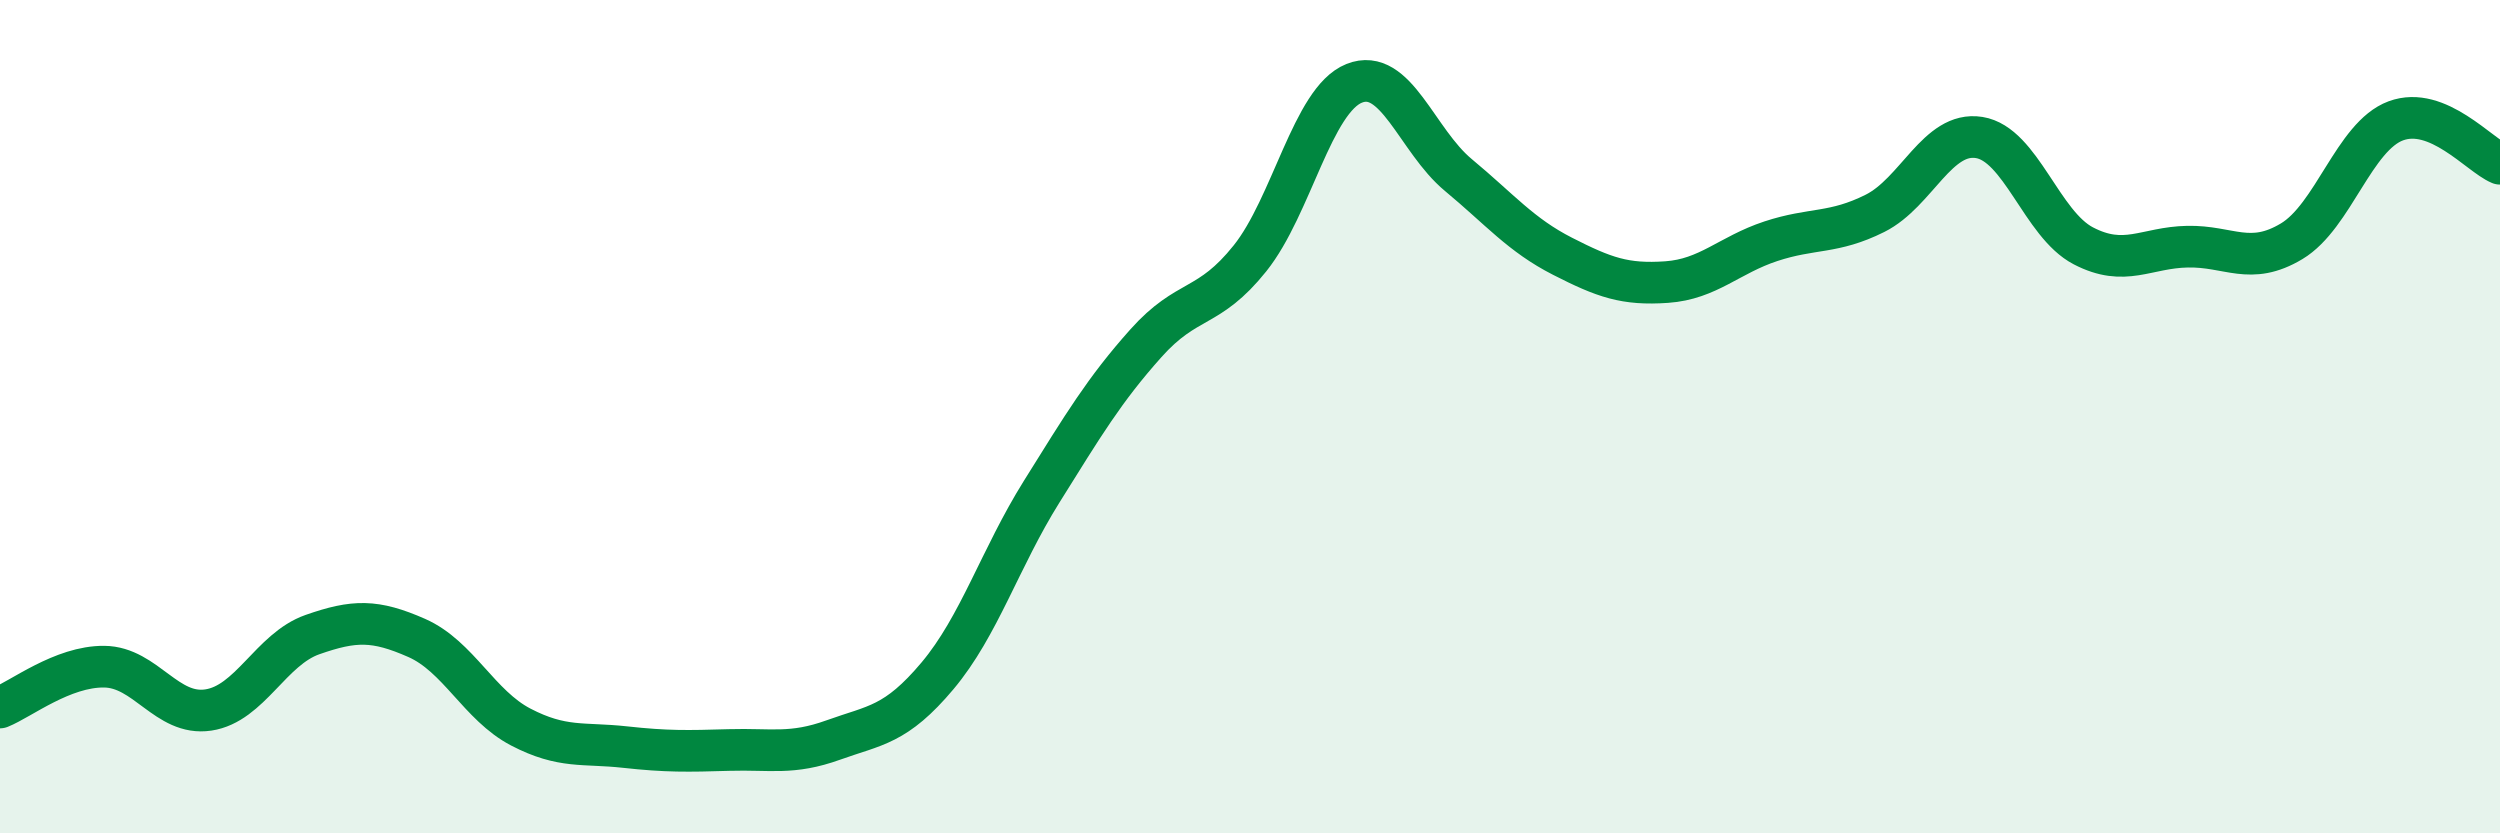 
    <svg width="60" height="20" viewBox="0 0 60 20" xmlns="http://www.w3.org/2000/svg">
      <path
        d="M 0,16.98 C 0.5,16.78 1.5,15.99 2.5,16 C 3.5,16.01 4,17.19 5,17.04 C 6,16.89 6.5,15.58 7.5,15.23 C 8.5,14.88 9,14.87 10,15.31 C 11,15.75 11.5,16.93 12.5,17.45 C 13.5,17.97 14,17.82 15,17.93 C 16,18.04 16.5,18.03 17.5,18 C 18.5,17.97 19,18.12 20,17.76 C 21,17.4 21.5,17.41 22.5,16.22 C 23.5,15.03 24,13.4 25,11.8 C 26,10.2 26.5,9.36 27.5,8.24 C 28.5,7.12 29,7.45 30,6.2 C 31,4.95 31.5,2.4 32.5,2 C 33.5,1.6 34,3.37 35,4.2 C 36,5.03 36.5,5.64 37.5,6.15 C 38.5,6.66 39,6.84 40,6.77 C 41,6.7 41.5,6.12 42.5,5.79 C 43.5,5.46 44,5.62 45,5.12 C 46,4.62 46.5,3.14 47.5,3.3 C 48.5,3.46 49,5.38 50,5.9 C 51,6.42 51.5,5.94 52.5,5.92 C 53.5,5.9 54,6.39 55,5.79 C 56,5.19 56.5,3.27 57.5,2.9 C 58.5,2.53 59.5,3.72 60,3.93L60 20L0 20Z"
        fill="#008740"
        opacity="0.1"
        stroke-linecap="round"
        stroke-linejoin="round"
      />
      <path
        d="M 0,16.98 C 0.5,16.78 1.5,15.99 2.5,16 C 3.5,16.01 4,17.19 5,17.04 C 6,16.89 6.5,15.58 7.5,15.23 C 8.5,14.88 9,14.87 10,15.31 C 11,15.75 11.5,16.93 12.5,17.45 C 13.5,17.97 14,17.82 15,17.93 C 16,18.04 16.5,18.03 17.5,18 C 18.5,17.97 19,18.12 20,17.76 C 21,17.4 21.5,17.41 22.5,16.22 C 23.5,15.03 24,13.4 25,11.8 C 26,10.2 26.5,9.36 27.5,8.24 C 28.5,7.12 29,7.45 30,6.2 C 31,4.95 31.5,2.4 32.5,2 C 33.5,1.6 34,3.37 35,4.2 C 36,5.03 36.5,5.64 37.5,6.15 C 38.5,6.66 39,6.84 40,6.77 C 41,6.7 41.5,6.12 42.5,5.79 C 43.5,5.46 44,5.62 45,5.12 C 46,4.62 46.5,3.14 47.5,3.3 C 48.5,3.46 49,5.38 50,5.9 C 51,6.42 51.5,5.94 52.5,5.92 C 53.5,5.9 54,6.39 55,5.79 C 56,5.19 56.5,3.27 57.5,2.9 C 58.5,2.53 59.5,3.72 60,3.93"
        stroke="#008740"
        stroke-width="1"
        fill="none"
        stroke-linecap="round"
        stroke-linejoin="round"
      />
    </svg>
  